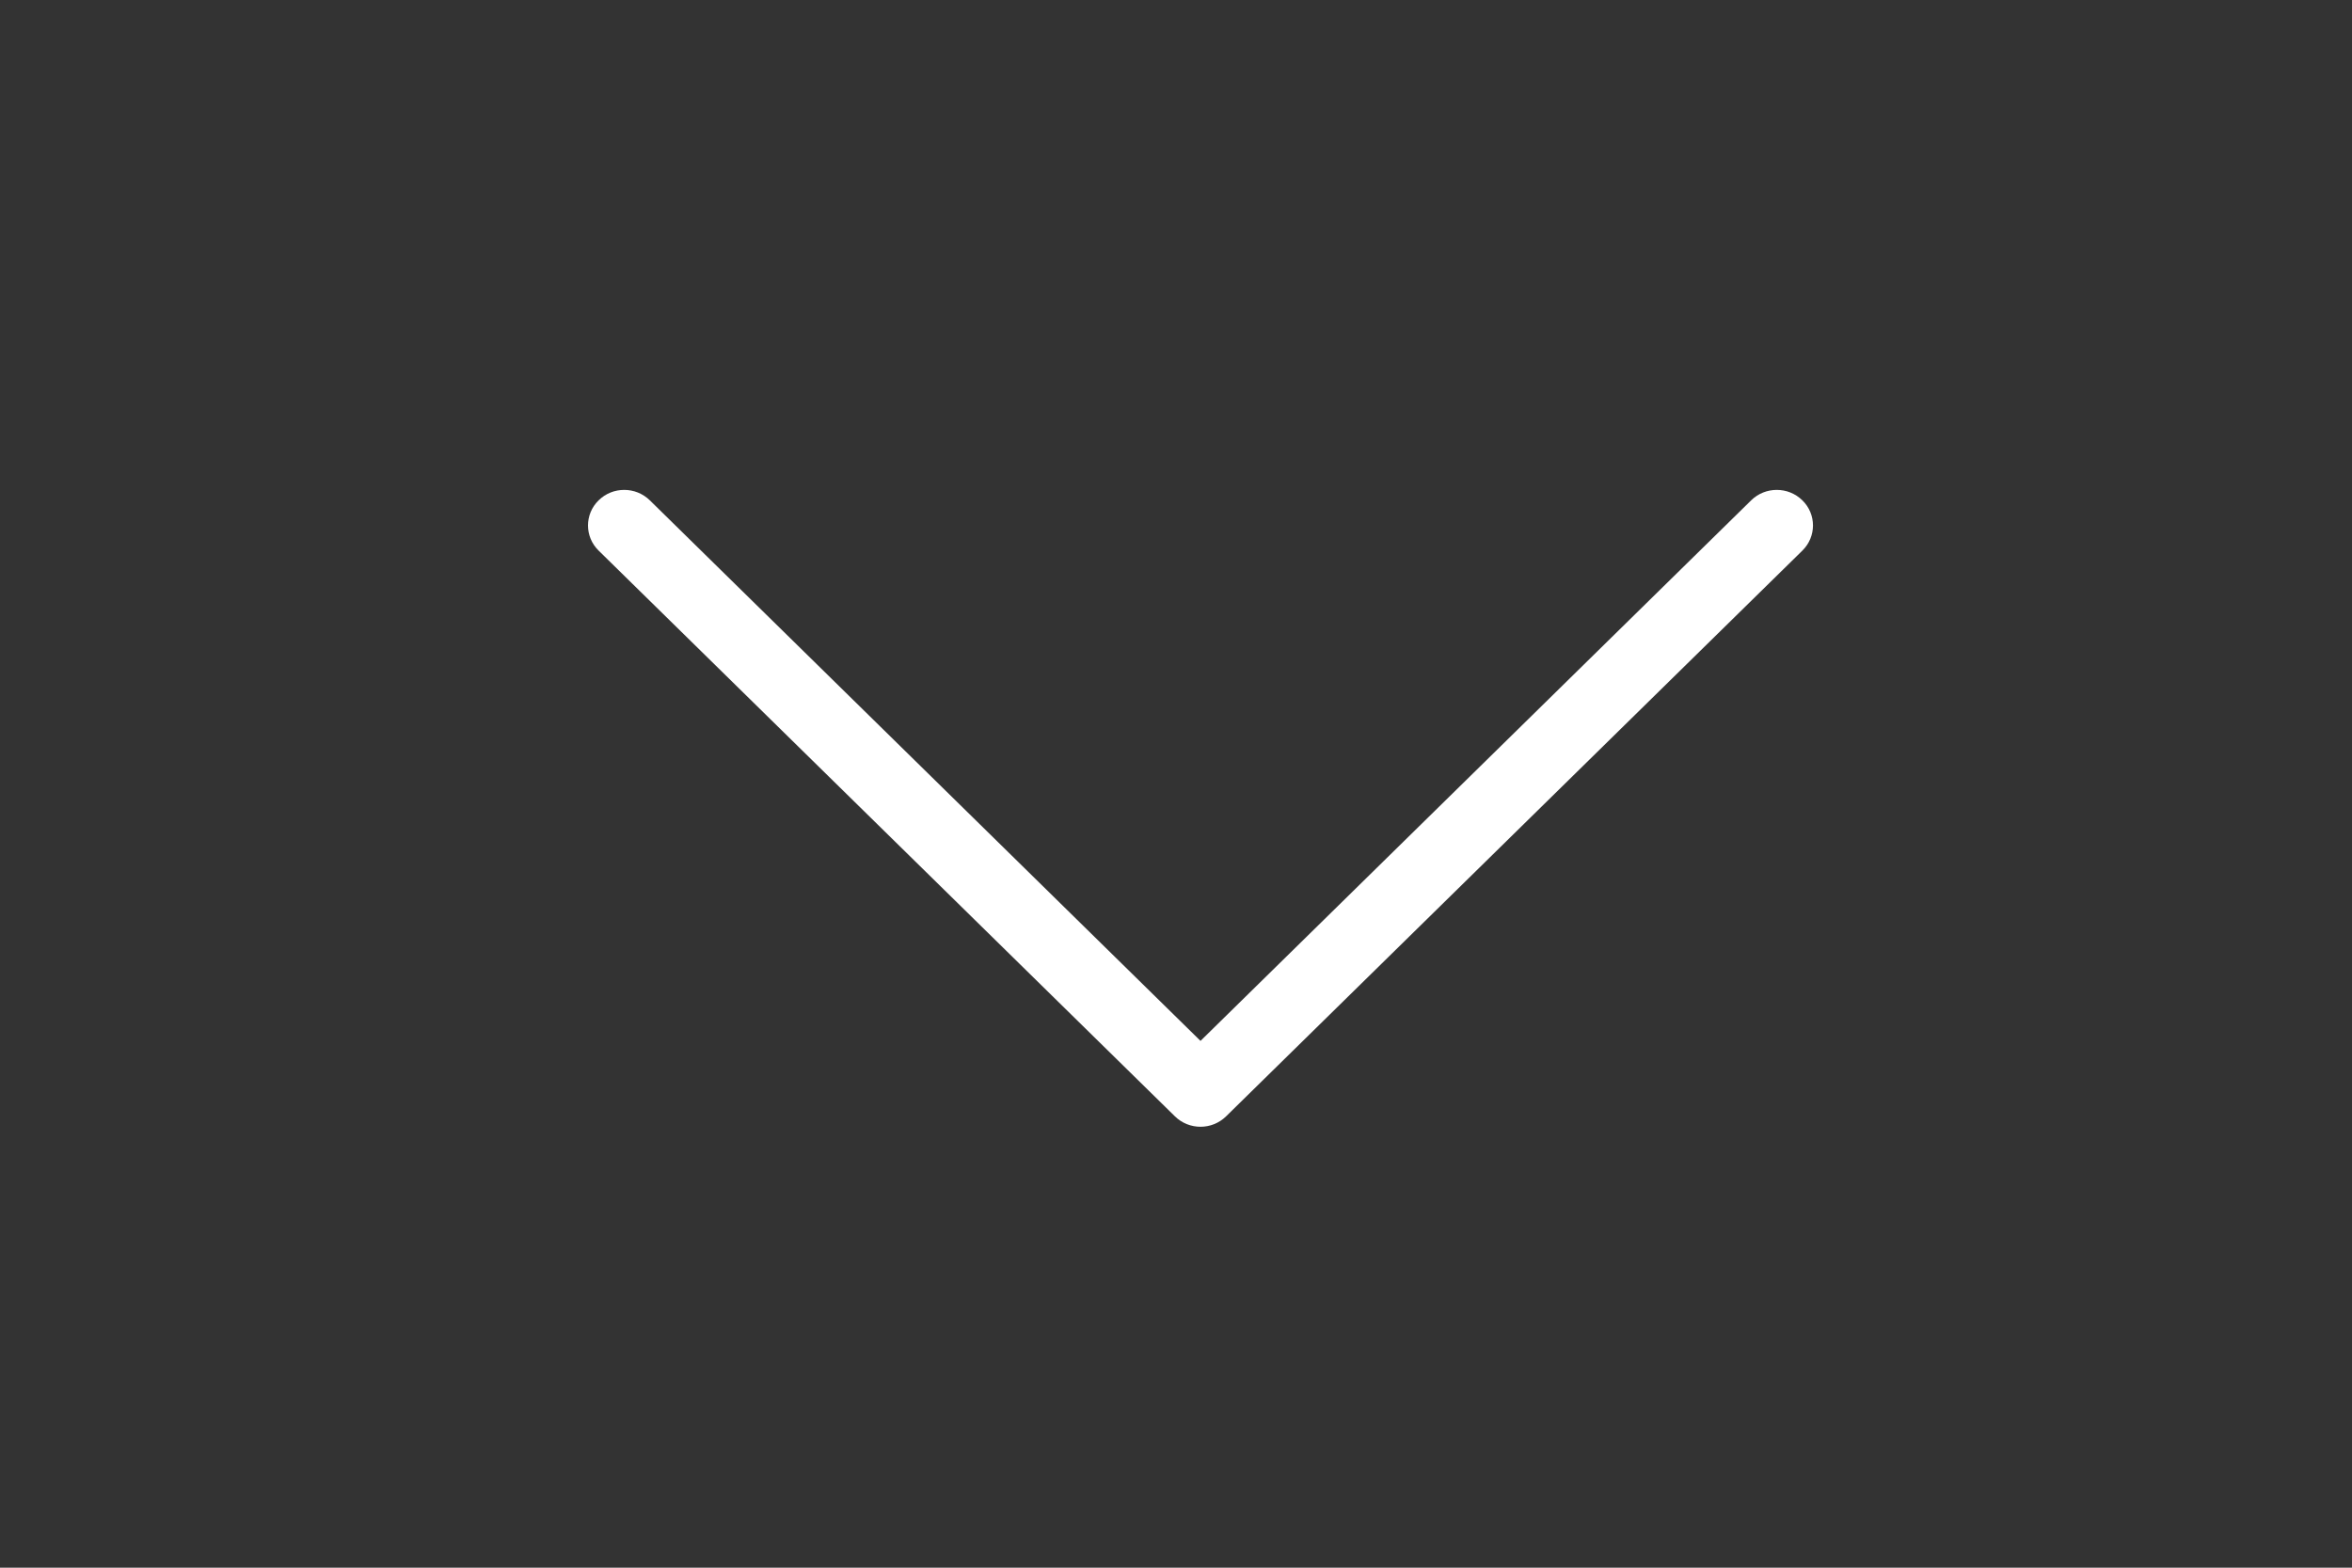<?xml version="1.0"?>
<svg xmlns="http://www.w3.org/2000/svg" width="48" height="32" viewBox="0 0 48 32" fill="none">
<rect x="0" y="0" width="48" height="32" fill="#333333" stroke="none"/>
<path fill-rule="evenodd" clip-rule="evenodd" d="M25.023 22.786L36.783 11.239C37.072 10.955 37.072 10.495 36.783 10.213C36.495 9.929 36.026 9.929 35.738 10.213L24.5 21.247L13.262 10.213C12.973 9.929 12.504 9.929 12.217 10.213C12.072 10.354 12 10.54 12 10.726C12 10.912 12.072 11.097 12.217 11.239L23.977 22.786C24.266 23.071 24.734 23.071 25.023 22.786L25.023 22.786Z" fill="white"/>
</svg>
